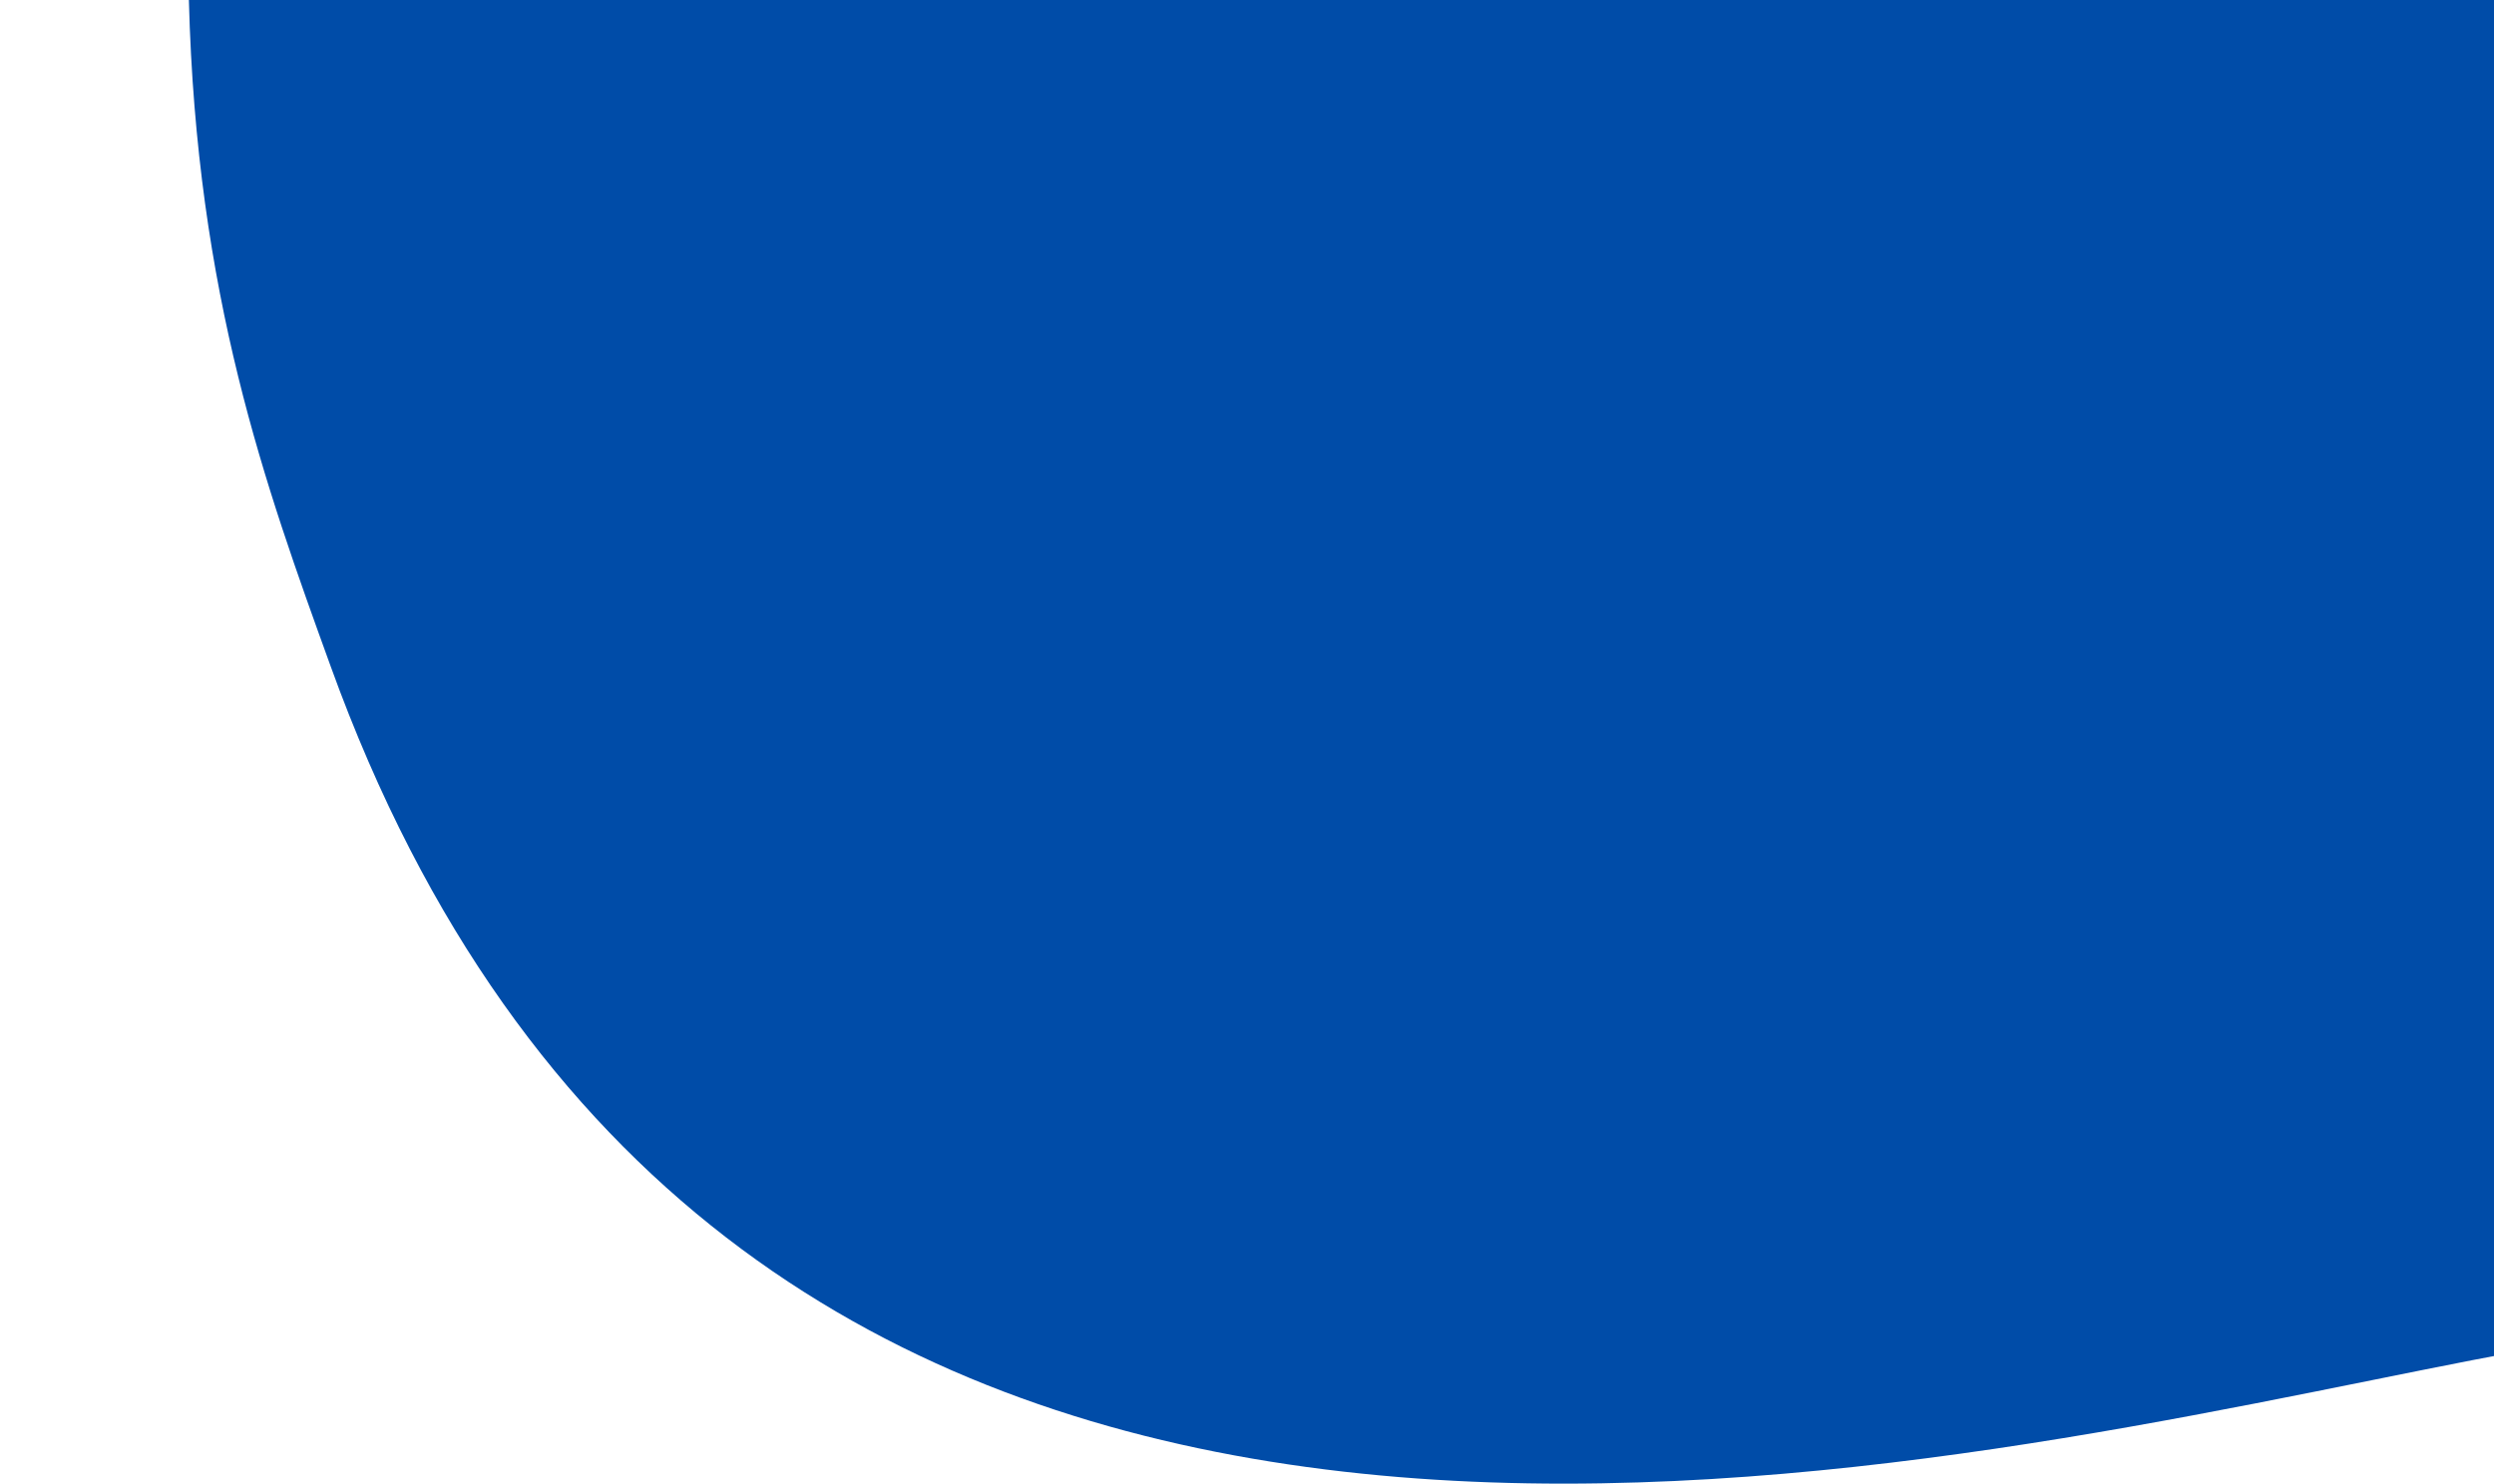<svg width="647" height="385" viewBox="0 0 647 385" fill="none" xmlns="http://www.w3.org/2000/svg">
<path d="M0.537 -1595.98C0.537 -1595.89 0.537 -1595.8 0.537 -1595.71V-1595.98Z" fill="#004CA8"/>
<path d="M49 0C50.974 76.715 68.887 126.219 85.683 172.638L85.816 173.004C184.272 445.099 460.915 389.299 615.355 358.147C651.719 350.812 681.308 344.844 700.201 344.844C769.428 344.844 809.926 201.164 833.07 0H49Z" fill="#004CA8"/>
</svg>

